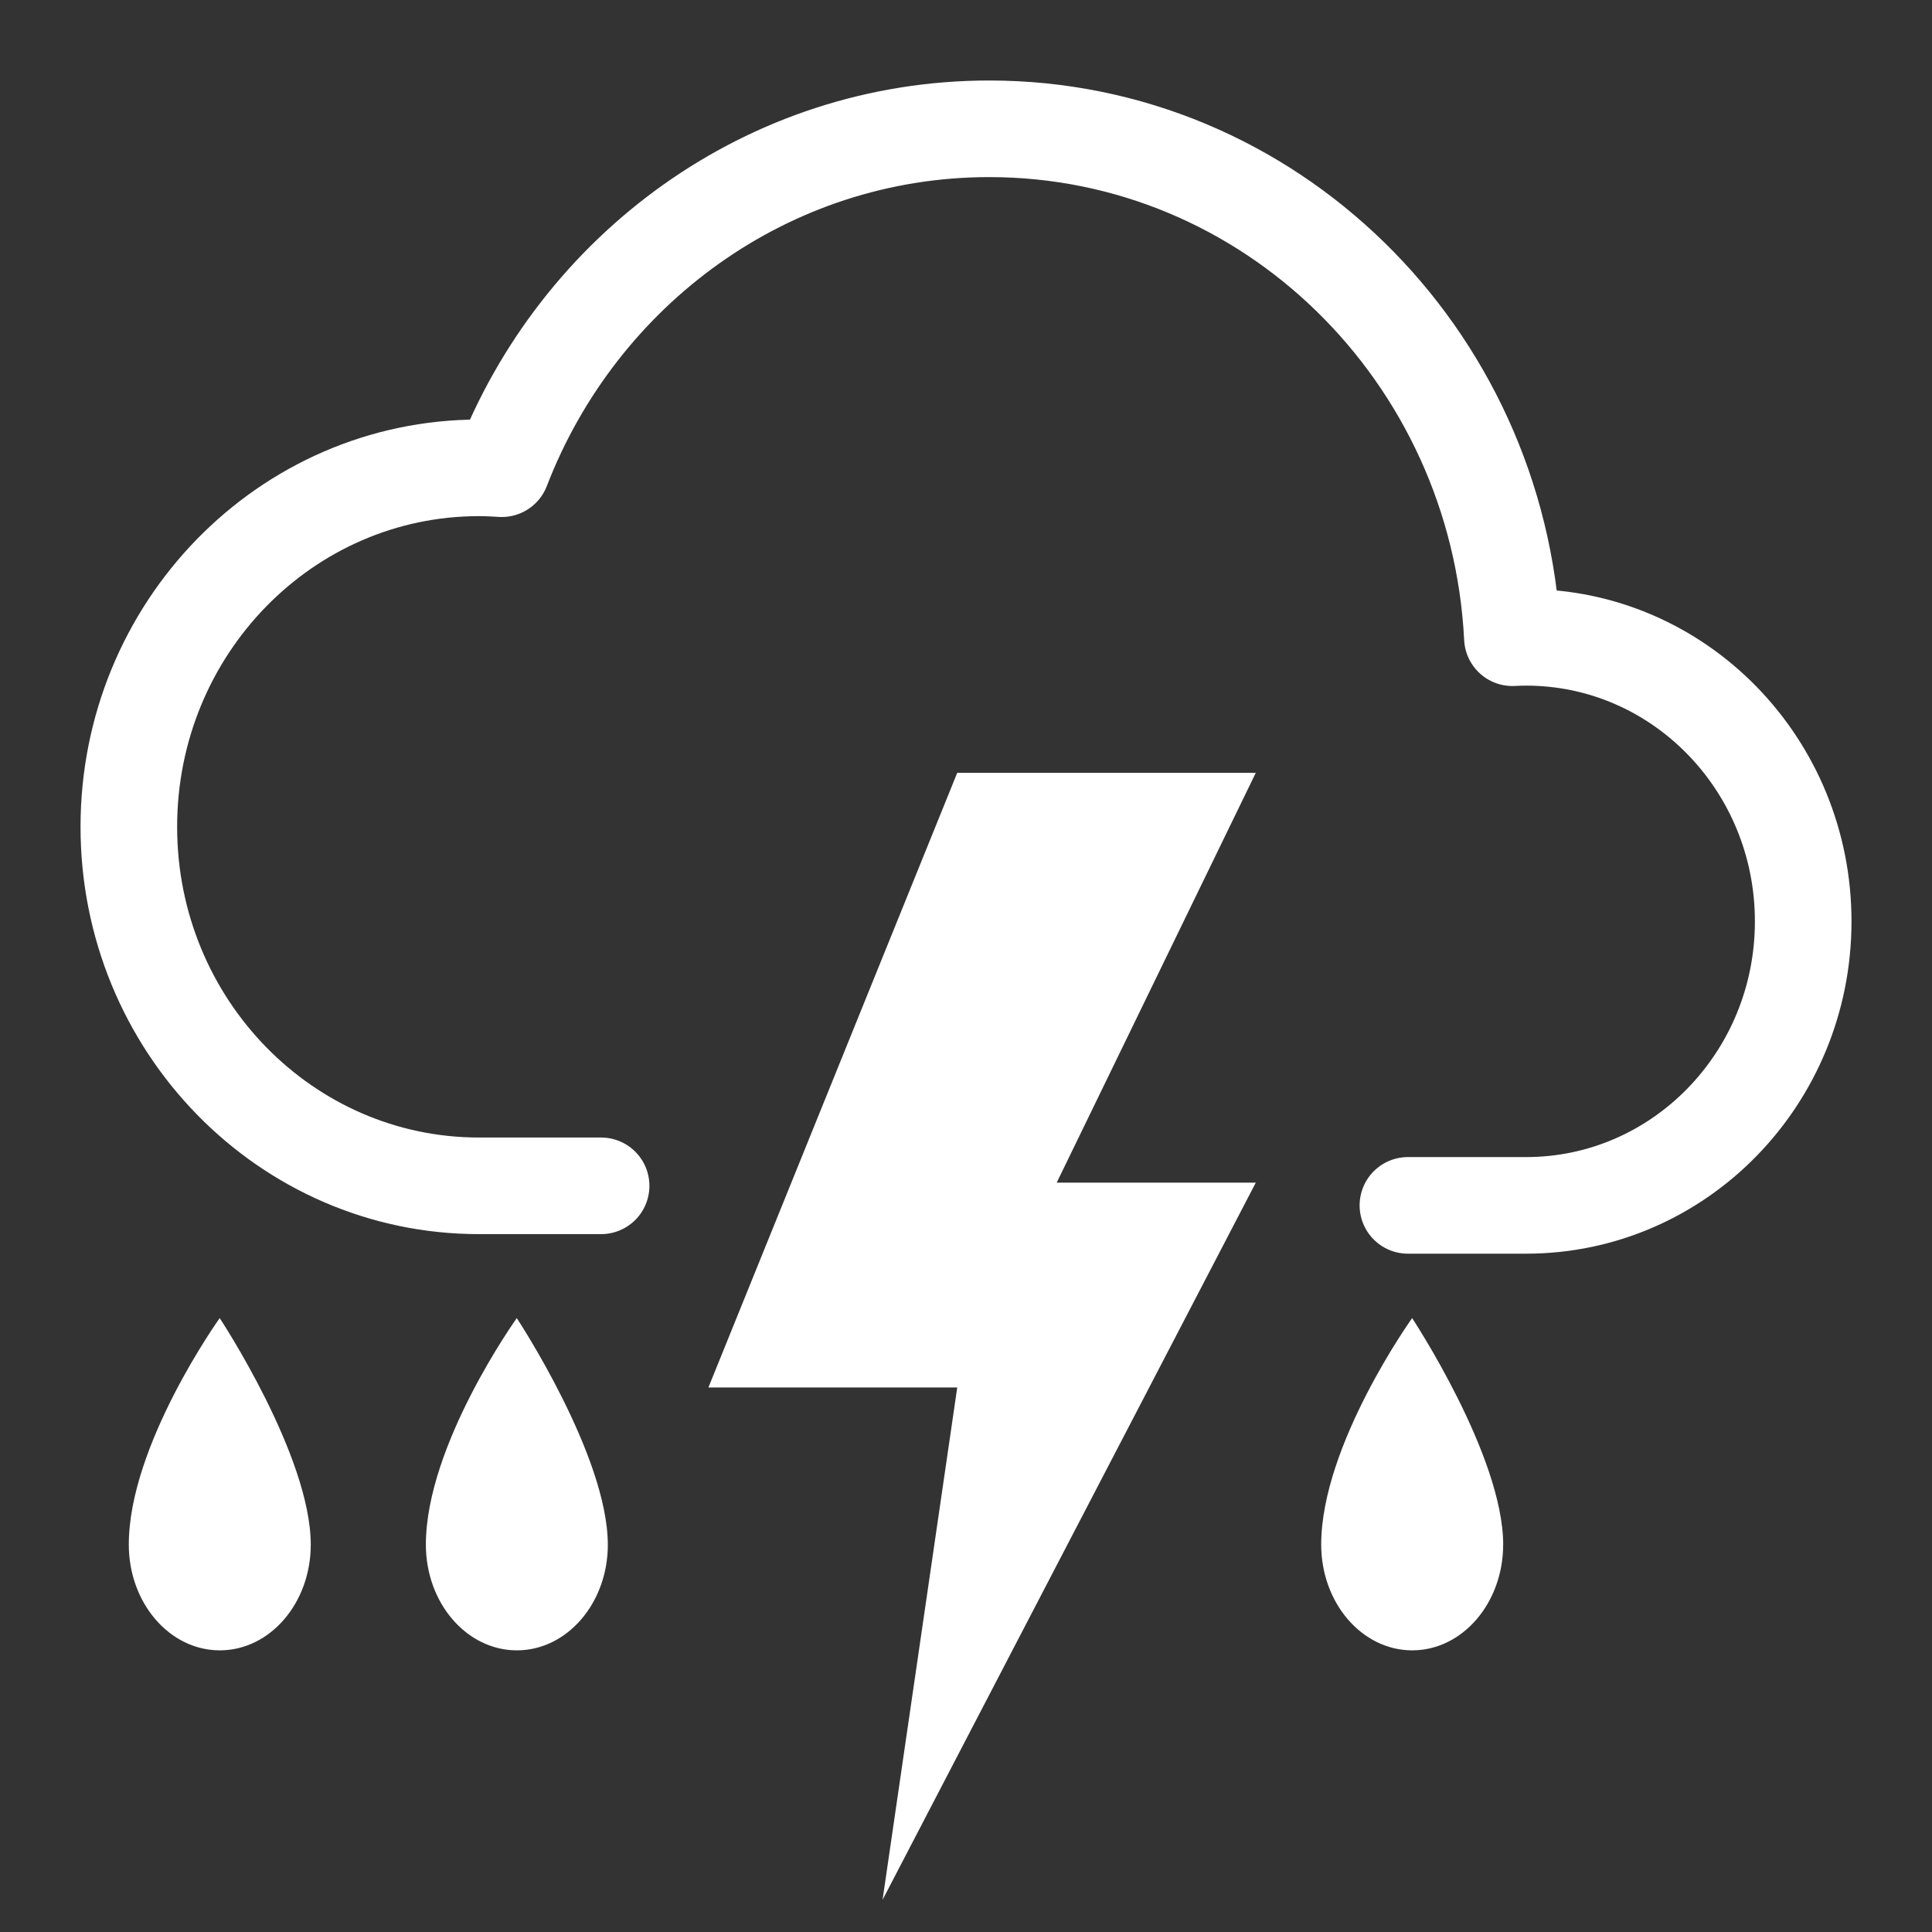 <?xml version="1.0" encoding="utf-8"?>
<svg xmlns="http://www.w3.org/2000/svg" width="60" height="60" viewBox="0 0 60 60" fill="none">
<rect x="0" y="0" width="60" height="60" fill="#333333" stroke="none"/>
<path d="M29.725 24H39L32.817 36.728H39L27.409 59L29.728 43.09H22L29.728 24H29.725Z" fill="white"/>
<path d="M18.668 36.827H14.877C8.87 36.827 4.001 31.835 4.001 25.678C4.001 19.522 8.87 14.529 14.877 14.529C15.115 14.529 15.349 14.541 15.582 14.556C17.965 8.374 23.845 4 30.722 4C39.422 4 46.526 10.999 46.969 19.805C47.111 19.797 47.253 19.793 47.396 19.793C52.148 19.793 56 23.742 56 28.614C56 33.485 52.148 37.434 47.396 37.434H43.724" stroke="white" stroke-width="3" stroke-linecap="round" stroke-linejoin="round"/>
<path d="M9.651 47.97C9.651 49.783 8.387 51.253 6.826 51.253C5.266 51.253 4.001 49.783 4 47.97C3.999 44.875 6.823 40.935 6.823 40.935C6.823 40.935 9.65 45.212 9.651 47.97H9.651Z" fill="white"/>
<path d="M18.877 47.97C18.877 49.783 17.613 51.253 16.052 51.253C14.491 51.253 13.226 49.783 13.226 47.97C13.225 44.875 16.049 40.935 16.049 40.935C16.049 40.935 18.876 45.212 18.876 47.97H18.877Z" fill="white"/>
<path d="M46.682 47.97C46.682 49.783 45.417 51.253 43.858 51.253C42.298 51.253 41.032 49.783 41.031 47.97C41.031 44.875 43.855 40.935 43.855 40.935C43.855 40.935 46.682 45.212 46.683 47.97H46.682Z" fill="white"/>
</svg>